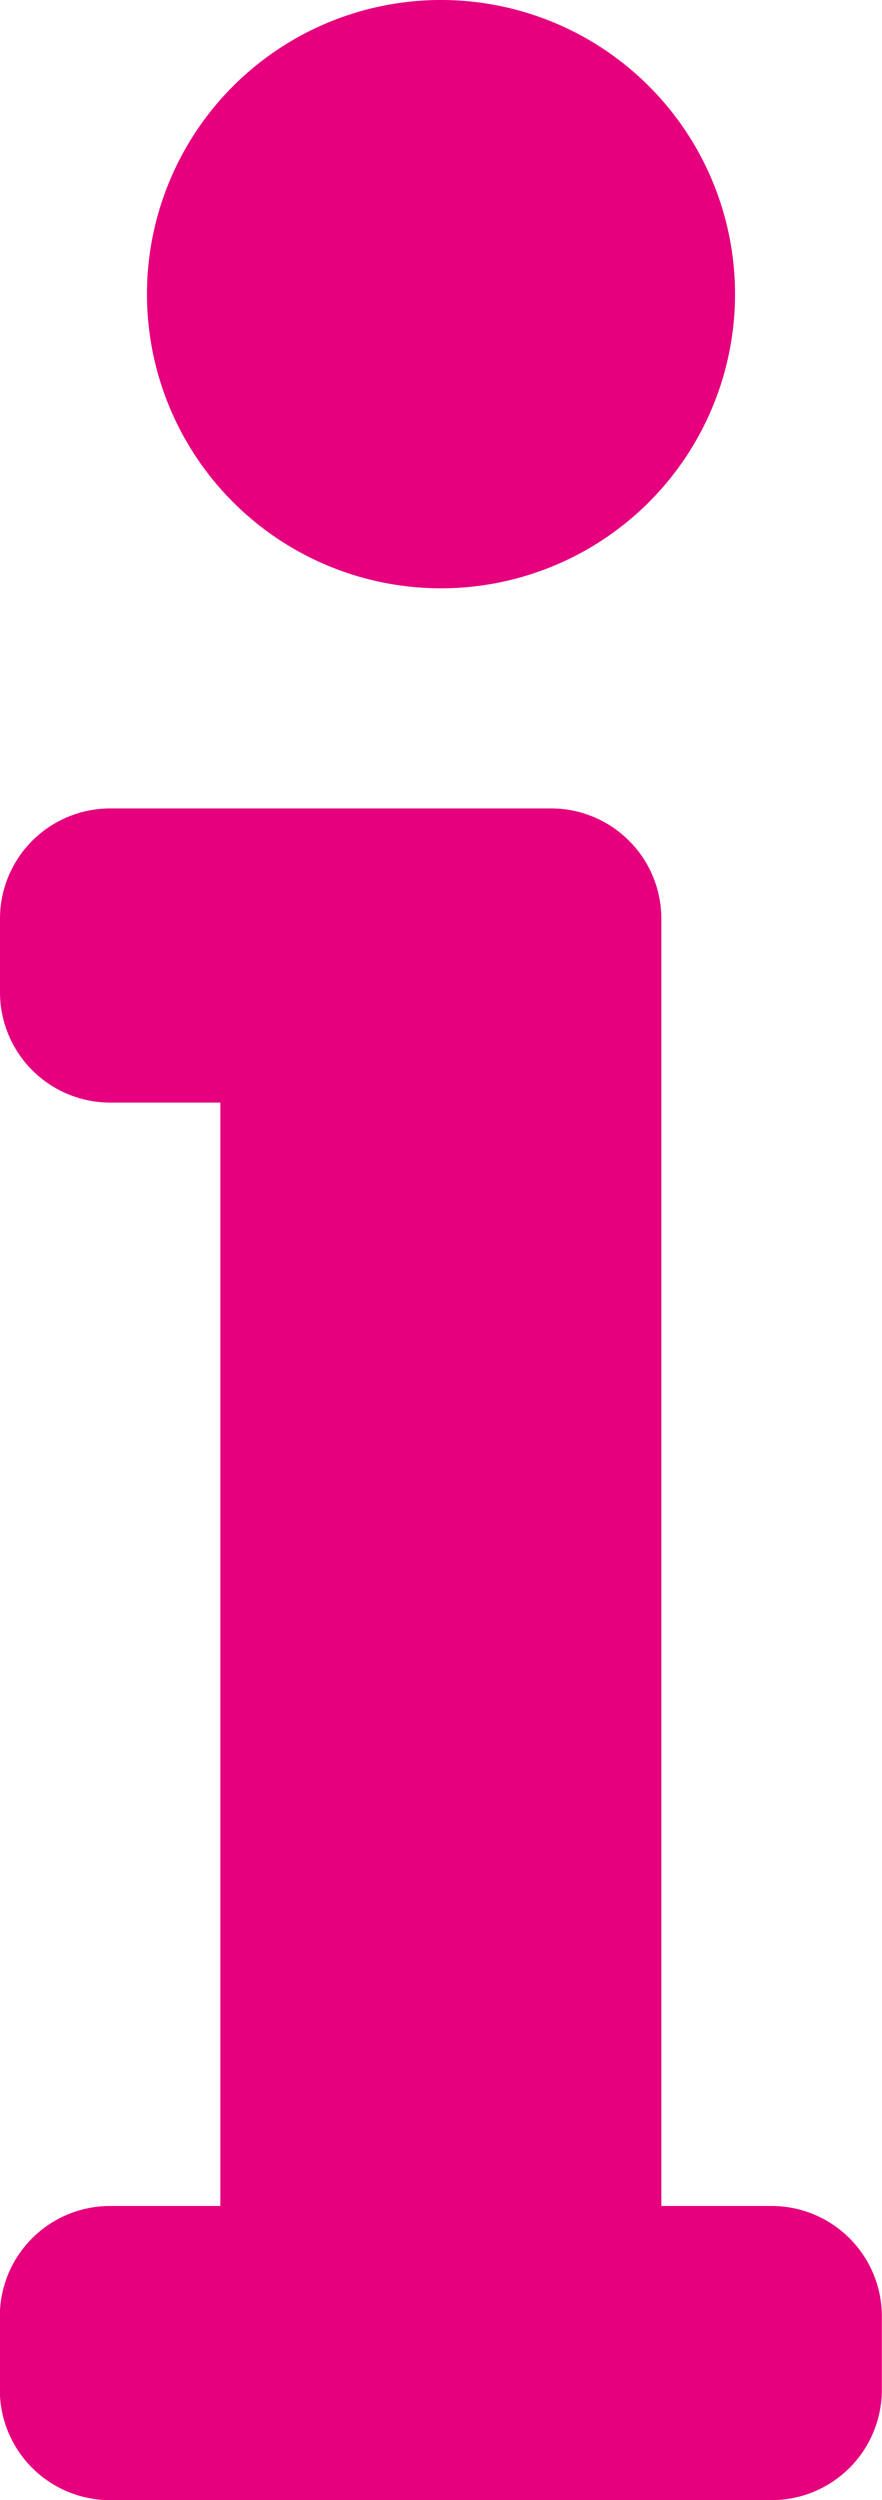 <svg xmlns="http://www.w3.org/2000/svg" width="11" height="31.167" viewBox="0 0 11 31.167">
  <path id="info-circle" d="M15.827,38.855H17.2V25.1H15.827a1.375,1.375,0,0,1-1.375-1.375v-.917a1.375,1.375,0,0,1,1.375-1.375h5.5A1.375,1.375,0,0,1,22.7,22.813V38.855h1.375a1.375,1.375,0,0,1,1.375,1.375v.917a1.375,1.375,0,0,1-1.375,1.375h-8.25a1.375,1.375,0,0,1-1.375-1.375V40.23A1.375,1.375,0,0,1,15.827,38.855Zm4.125-27.5a3.667,3.667,0,1,0,3.667,3.667A3.667,3.667,0,0,0,19.952,11.355Z" transform="translate(-14.452 -11.355)" fill="#e6007e"/>
</svg>
